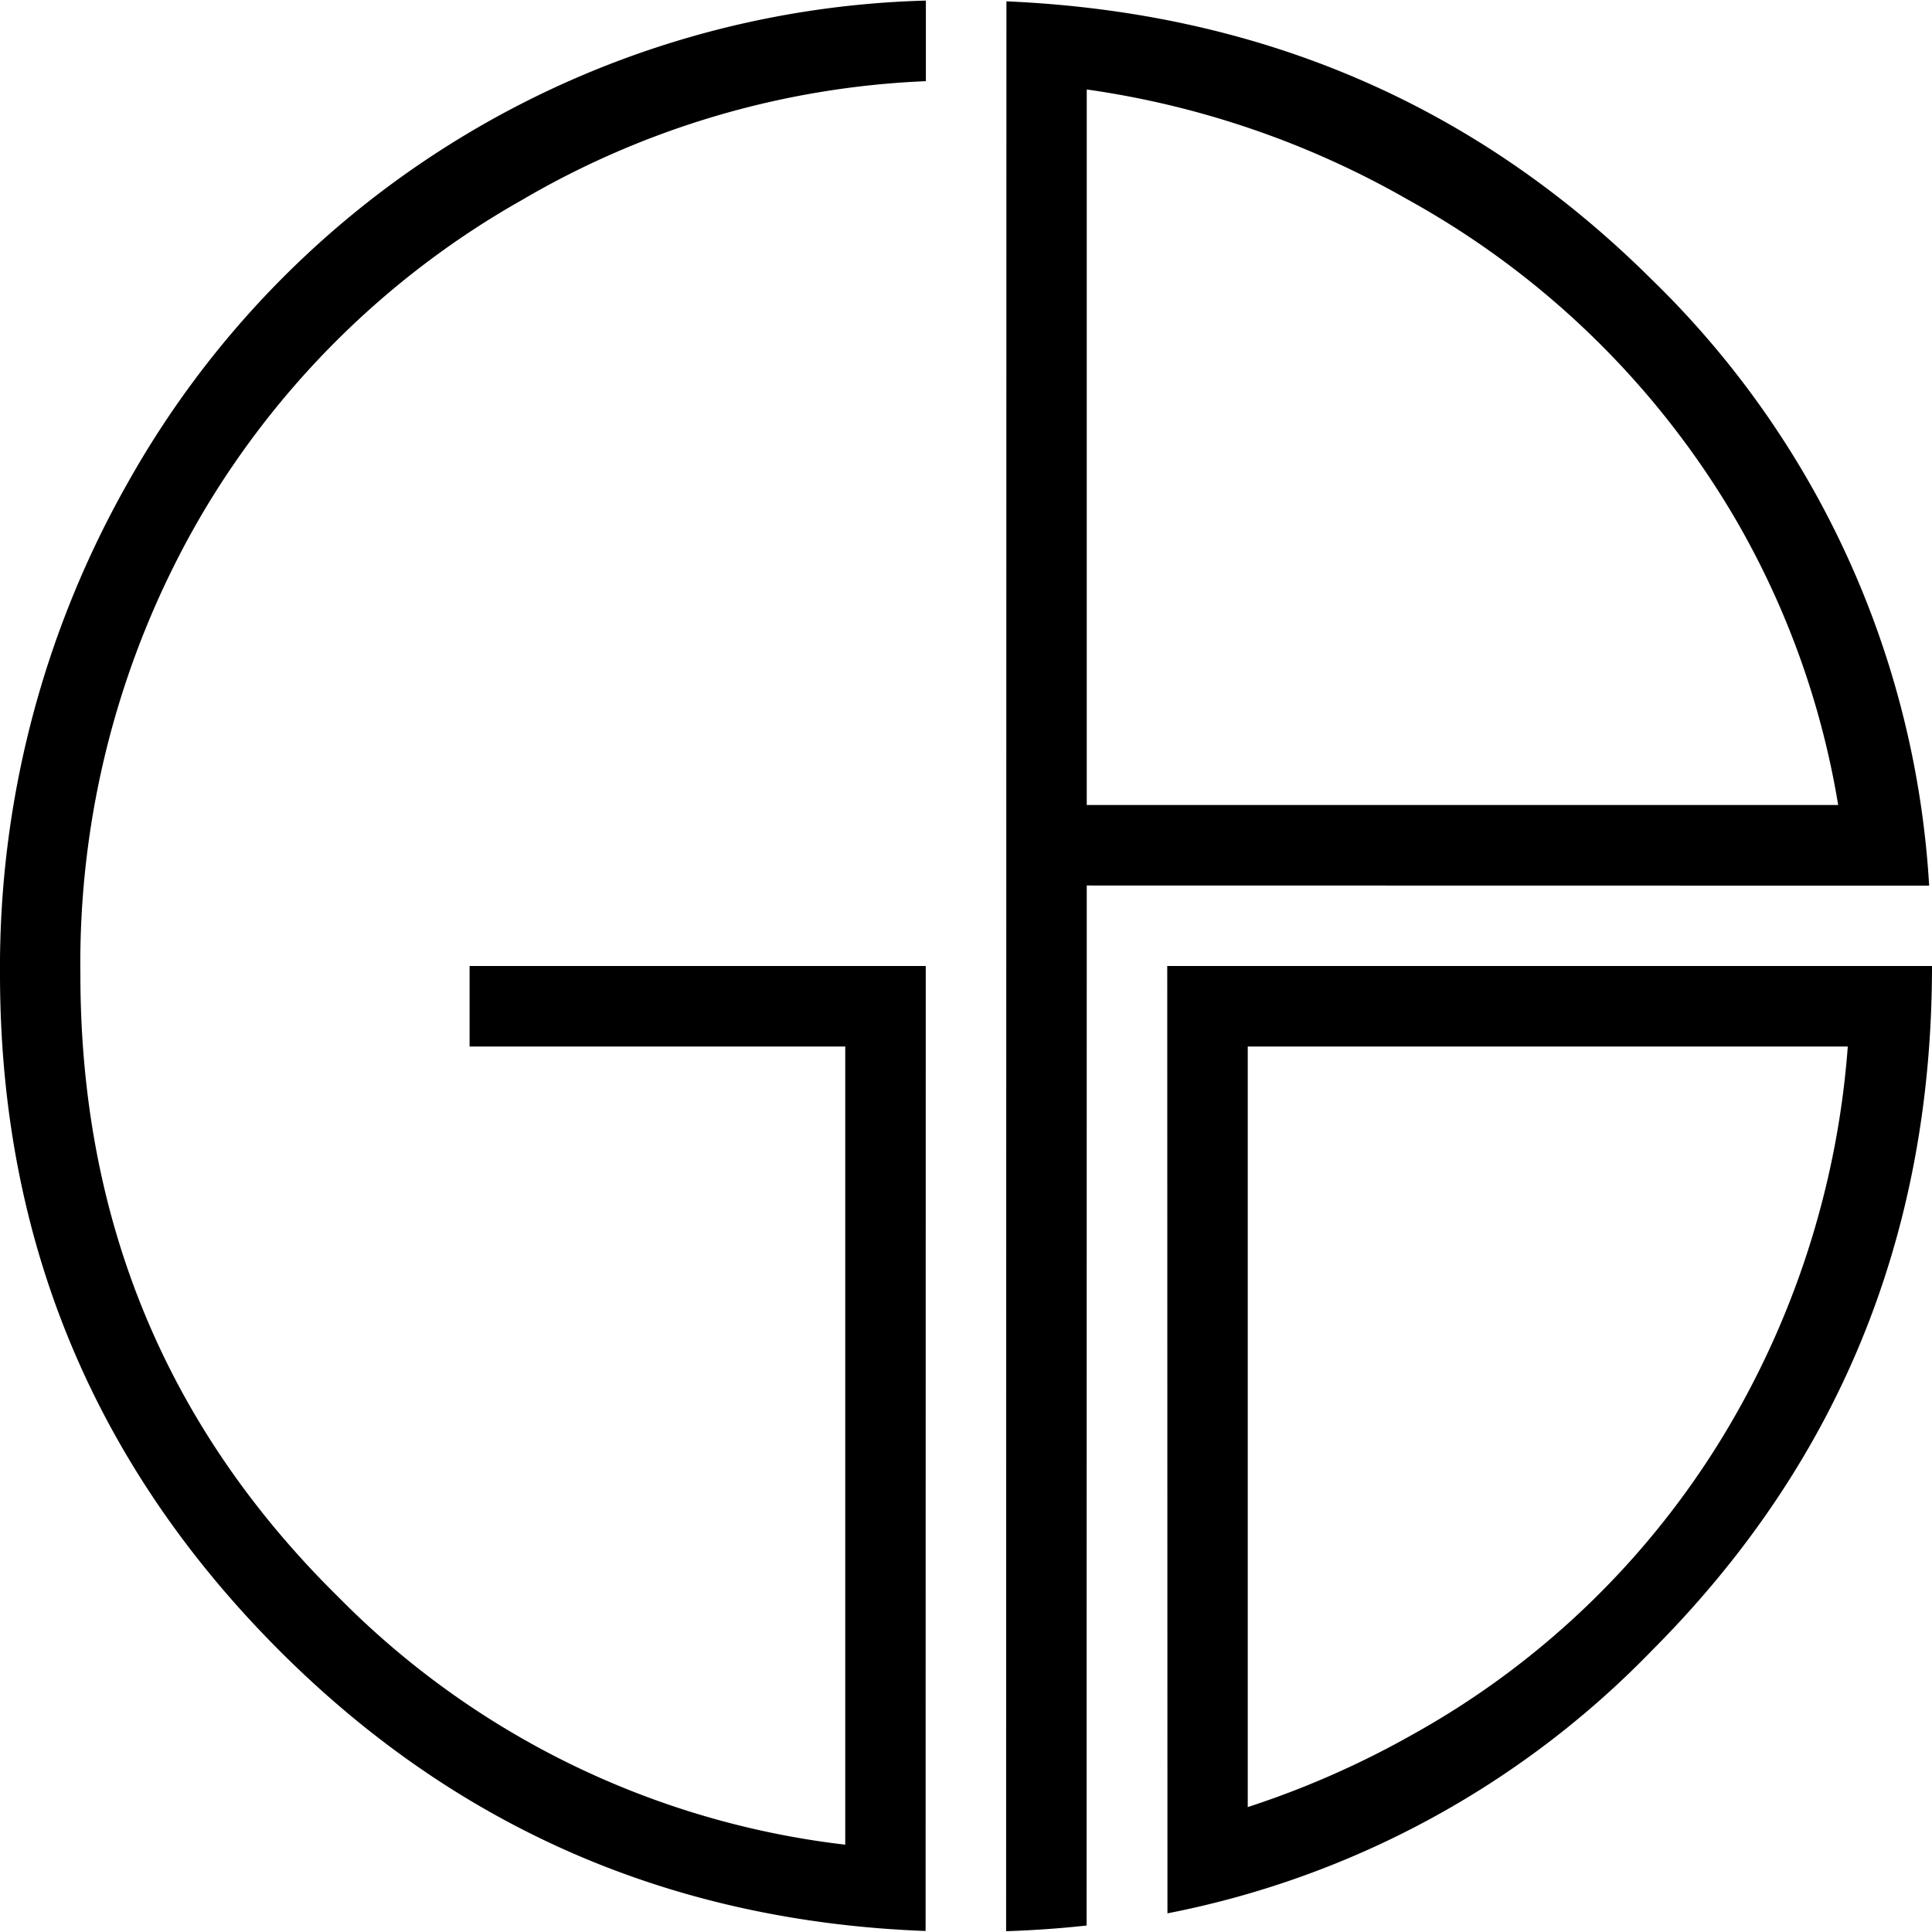 <?xml version="1.0" encoding="UTF-8"?>
<svg data-bbox="-0.002 0.044 144.002 143.897" viewBox="0 0 144 144" height="144" width="144" xmlns="http://www.w3.org/2000/svg" data-type="shape">
    <g>
        <path d="m81 66-.01 77.518q-2.953.323-6 .423L75.013.1q28.475 1.235 48.064 20.7a68.585 68.585 0 0 1 20.711 45.211Zm48.349-27.316A64.282 64.282 0 0 0 105 14.917a67.072 67.072 0 0 0-24-8.248V60h56.007a62.691 62.691 0 0 0-7.658-21.316Zm-114.657.262a66.282 66.282 0 0 0-8.7 33.684q0 27.494 19.259 46.435A63.337 63.337 0 0 0 63 137.492V78H35v-6h34l-.011 71.925q-28.283-1.061-48.076-20.813Q0 102.24 0 72.606a73.21 73.21 0 0 1 9.524-36.622A70.331 70.331 0 0 1 69.009.044V6.05a64.836 64.836 0 0 0-30.124 8.867 64.493 64.493 0 0 0-24.193 24.029ZM144 72q0 30.1-20.876 51.019a68.482 68.482 0 0 1-36.109 19.59L87 72h57Zm-38.738 57.295a62.682 62.682 0 0 0 24.087-23.819A65.227 65.227 0 0 0 137.723 78H93v56.689a67.285 67.285 0 0 0 12.262-5.394Z" fill-rule="evenodd"/>
    </g>
</svg>

